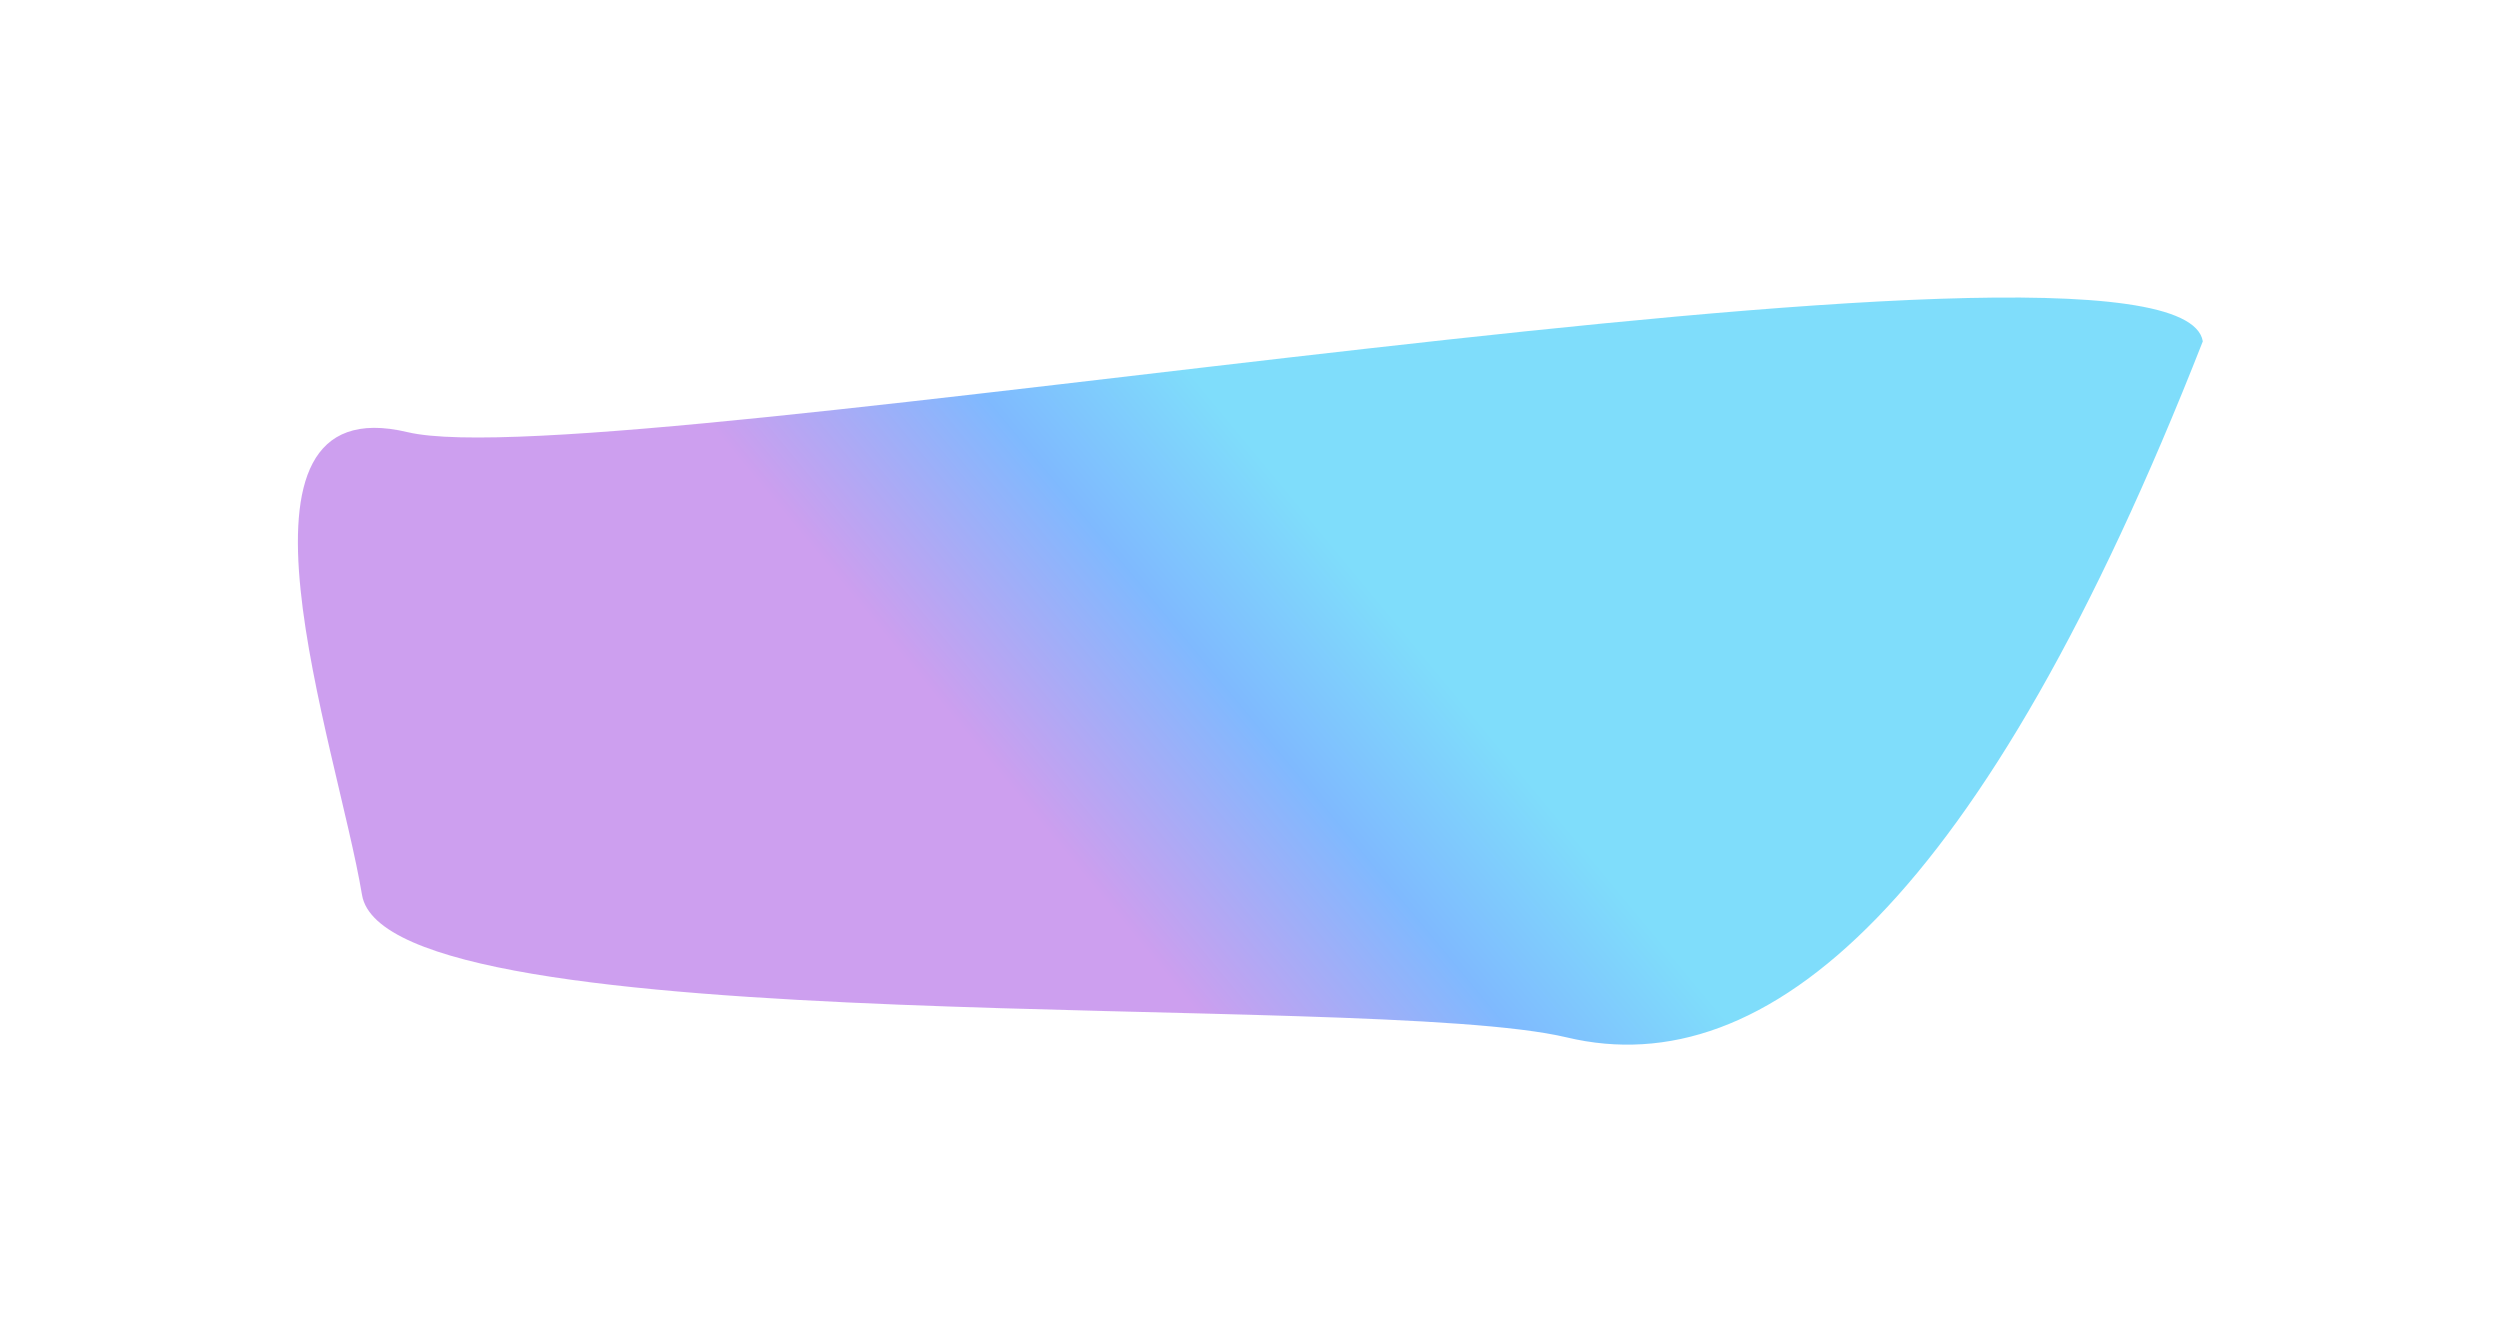 <svg width="1686" height="905" viewBox="0 0 1686 905" fill="none" xmlns="http://www.w3.org/2000/svg">
<g filter="url(#filter0_f_910_1761)">
<path d="M274.838 291.439C140.24 259.345 227.232 502.129 244.14 603.509C261.048 704.889 922.098 667.543 1056.69 699.637C1191.29 731.73 1337.07 608.833 1485.58 230.191C1468.67 128.811 409.435 323.533 274.838 291.439Z" fill="url(#paint0_linear_910_1761)" fill-opacity="0.5"/>
</g>
<defs>
<filter id="filter0_f_910_1761" x="0.9" y="0.652" width="1684.68" height="903.863" filterUnits="userSpaceOnUse" color-interpolation-filters="sRGB">
<feFlood flood-opacity="0" result="BackgroundImageFix"/>
<feBlend mode="normal" in="SourceGraphic" in2="BackgroundImageFix" result="shape"/>
<feGaussianBlur stdDeviation="100" result="effect1_foregroundBlur_910_1761"/>
</filter>
<linearGradient id="paint0_linear_910_1761" x1="813.691" y1="248.207" x2="597.209" y2="427.571" gradientUnits="userSpaceOnUse">
<stop offset="0.036" stop-color="#00BCF8"/>
<stop offset="0.452" stop-color="#0075FF"/>
<stop offset="1" stop-color="#9B3FDF"/>
</linearGradient>
</defs>
</svg>

